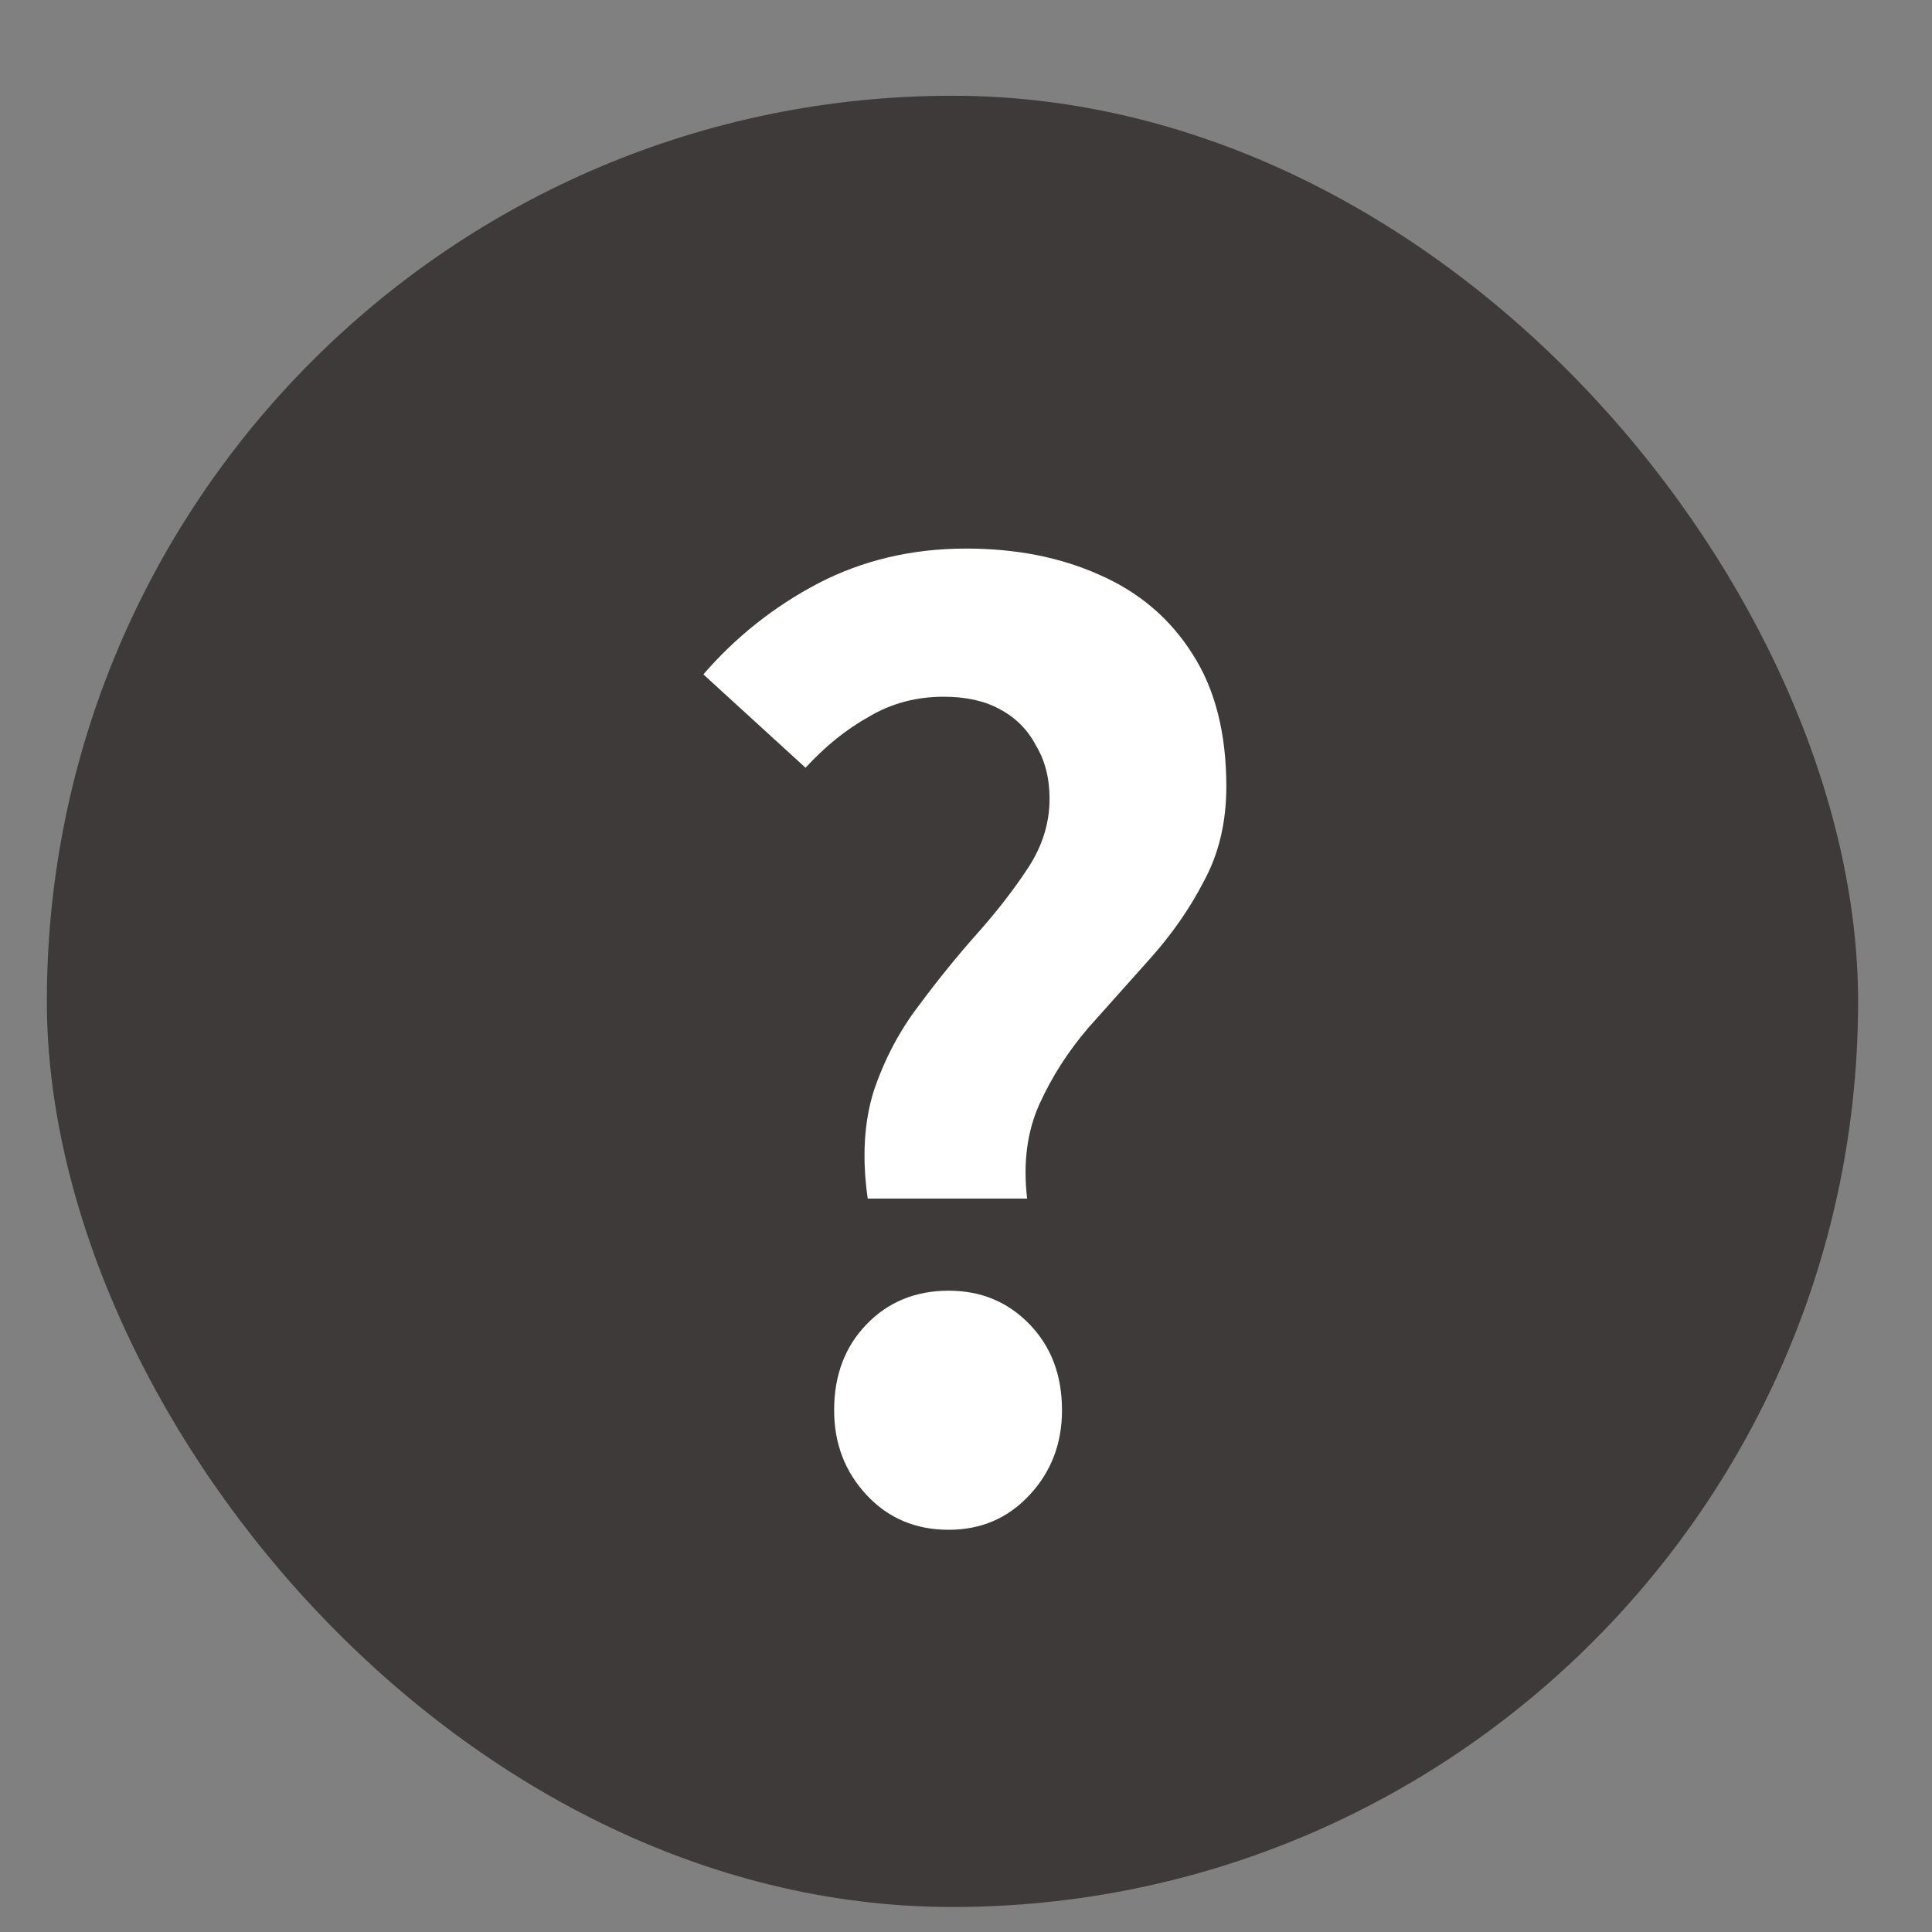 <svg width="16" height="16" viewBox="0 0 16 16" fill="none" xmlns="http://www.w3.org/2000/svg">
<rect x="0" y="0" width="16" height="16" fill="#808080" stroke="none"/>
<rect x="0.388" y="0.793" width="15" height="15" rx="7.5" fill="#3E3A39"/>
<path d="M7.186 9.926C7.138 9.589 7.155 9.29 7.238 9.029C7.327 8.768 7.451 8.534 7.609 8.328C7.767 8.115 7.929 7.915 8.094 7.73C8.259 7.544 8.4 7.362 8.517 7.183C8.633 7.004 8.692 6.815 8.692 6.616C8.692 6.444 8.654 6.296 8.578 6.172C8.51 6.042 8.41 5.942 8.279 5.873C8.156 5.805 8.001 5.77 7.815 5.77C7.588 5.77 7.382 5.825 7.197 5.935C7.011 6.038 6.836 6.179 6.671 6.358L5.825 5.585C6.093 5.275 6.409 5.024 6.774 4.832C7.145 4.639 7.554 4.543 8.001 4.543C8.413 4.543 8.781 4.615 9.104 4.76C9.434 4.904 9.692 5.124 9.878 5.42C10.063 5.708 10.156 6.073 10.156 6.513C10.156 6.808 10.094 7.07 9.971 7.296C9.854 7.523 9.706 7.736 9.527 7.936C9.355 8.128 9.183 8.321 9.012 8.513C8.847 8.706 8.712 8.915 8.609 9.142C8.506 9.369 8.472 9.63 8.506 9.926H7.186ZM7.857 12.669C7.582 12.669 7.355 12.573 7.176 12.38C6.997 12.188 6.908 11.954 6.908 11.679C6.908 11.39 6.997 11.153 7.176 10.968C7.355 10.782 7.582 10.689 7.857 10.689C8.125 10.689 8.348 10.782 8.527 10.968C8.706 11.153 8.795 11.39 8.795 11.679C8.795 11.954 8.706 12.188 8.527 12.38C8.348 12.573 8.125 12.669 7.857 12.669Z" fill="white"/>
</svg>
